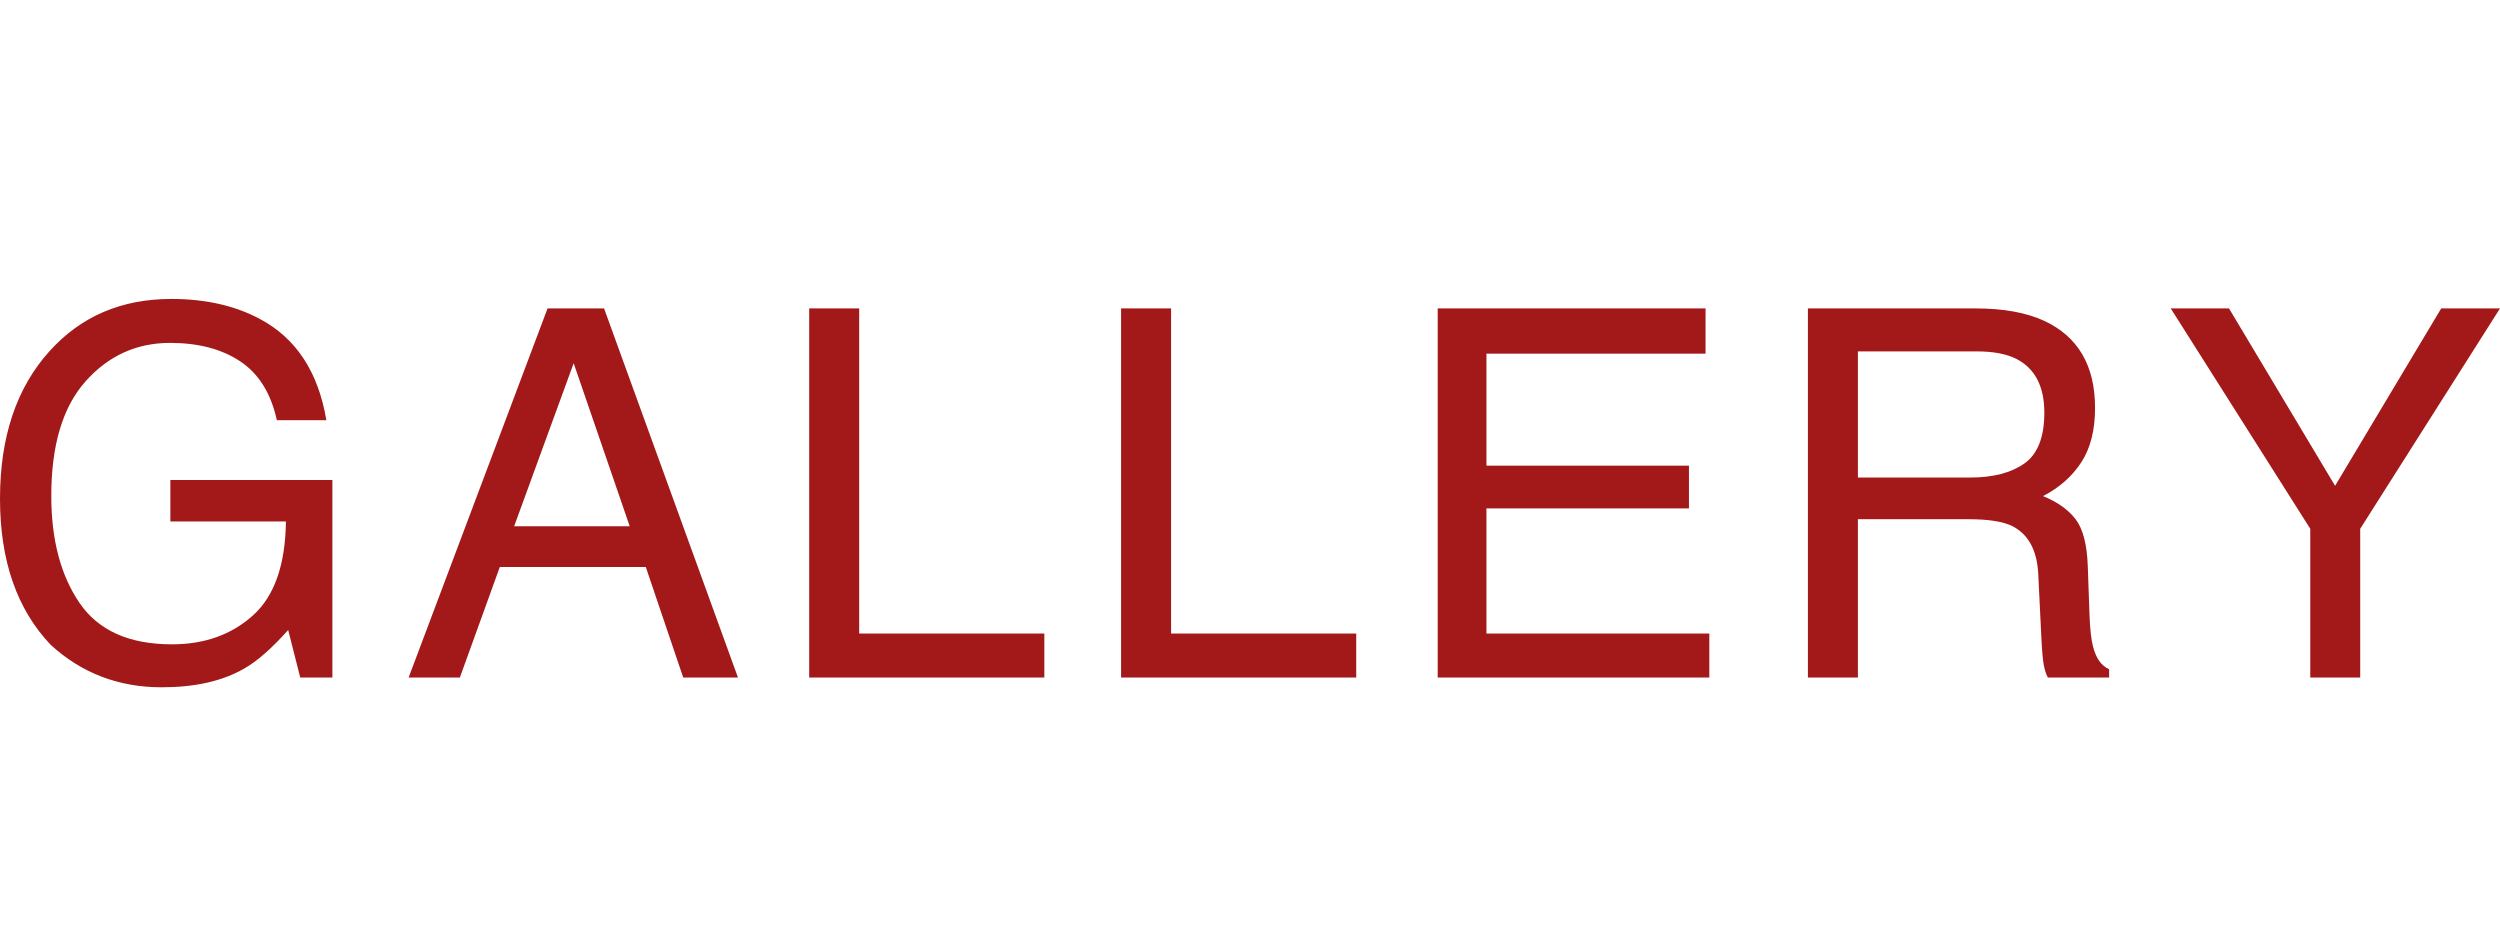 <svg xmlns="http://www.w3.org/2000/svg" viewBox="0 0 58.305 22"><path d="M6.063 7.44c.844.449 1.36 1.236 1.548 2.36H6.457c-.138-.628-.423-1.086-.855-1.373s-.977-.43-1.635-.43c-.78 0-1.438.298-1.971.896s-.8 1.488-.8 2.671c0 1.024.22 1.857.66 2.5.44.642 1.158.963 2.153.963.762 0 1.392-.225 1.892-.676s.755-1.181.767-2.189H3.973v-.967h3.779v4.606h-.75l-.281-1.108c-.388.434-.732.735-1.032.903-.503.289-1.143.433-1.92.433-1.002 0-1.865-.33-2.587-.99C.394 14.211 0 13.074 0 11.63c0-1.441.385-2.588 1.155-3.44.731-.812 1.678-1.218 2.841-1.218.797 0 1.486.156 2.067.468zm6.707-.247h1.318l3.123 8.608h-1.277l-.873-2.578h-3.404l-.932 2.578H9.53l3.24-8.608zm1.916 5.08l-1.307-3.802-1.388 3.802h2.695zm4.186-5.08h1.166v7.582h4.318v1.026h-5.484V7.193zm7.274 0h1.166v7.582h4.318v1.026h-5.484V7.193zm7.384 0h6.247v1.055h-5.11v2.613h4.723v.996h-4.723v2.918h5.198v1.026H33.53V7.193zm8.634 0h3.913c.644 0 1.175.096 1.593.287.794.368 1.191 1.045 1.191 2.034 0 .515-.106.937-.319 1.265s-.51.592-.894.791c.336.137.59.317.76.54s.264.583.283 1.083l.041 1.155c.012.328.04.572.082.732.07.274.196.45.375.527v.194h-1.43c-.038-.074-.07-.17-.093-.287s-.043-.344-.059-.68l-.07-1.436c-.026-.562-.23-.939-.609-1.13-.217-.106-.556-.159-1.019-.159H43.33v3.692h-1.166V7.193zm3.787 3.944c.532 0 .953-.11 1.262-.328s.465-.614.465-1.184c0-.613-.217-1.031-.65-1.254-.232-.117-.541-.176-.928-.176h-2.77v2.942h2.621zm4.674-3.944h1.36l2.474 4.137 2.475-4.137h1.371l-3.26 5.139v3.469H53.88v-3.469l-3.254-5.139z" fill="#a31919" data-name="Layer_2"/></svg>